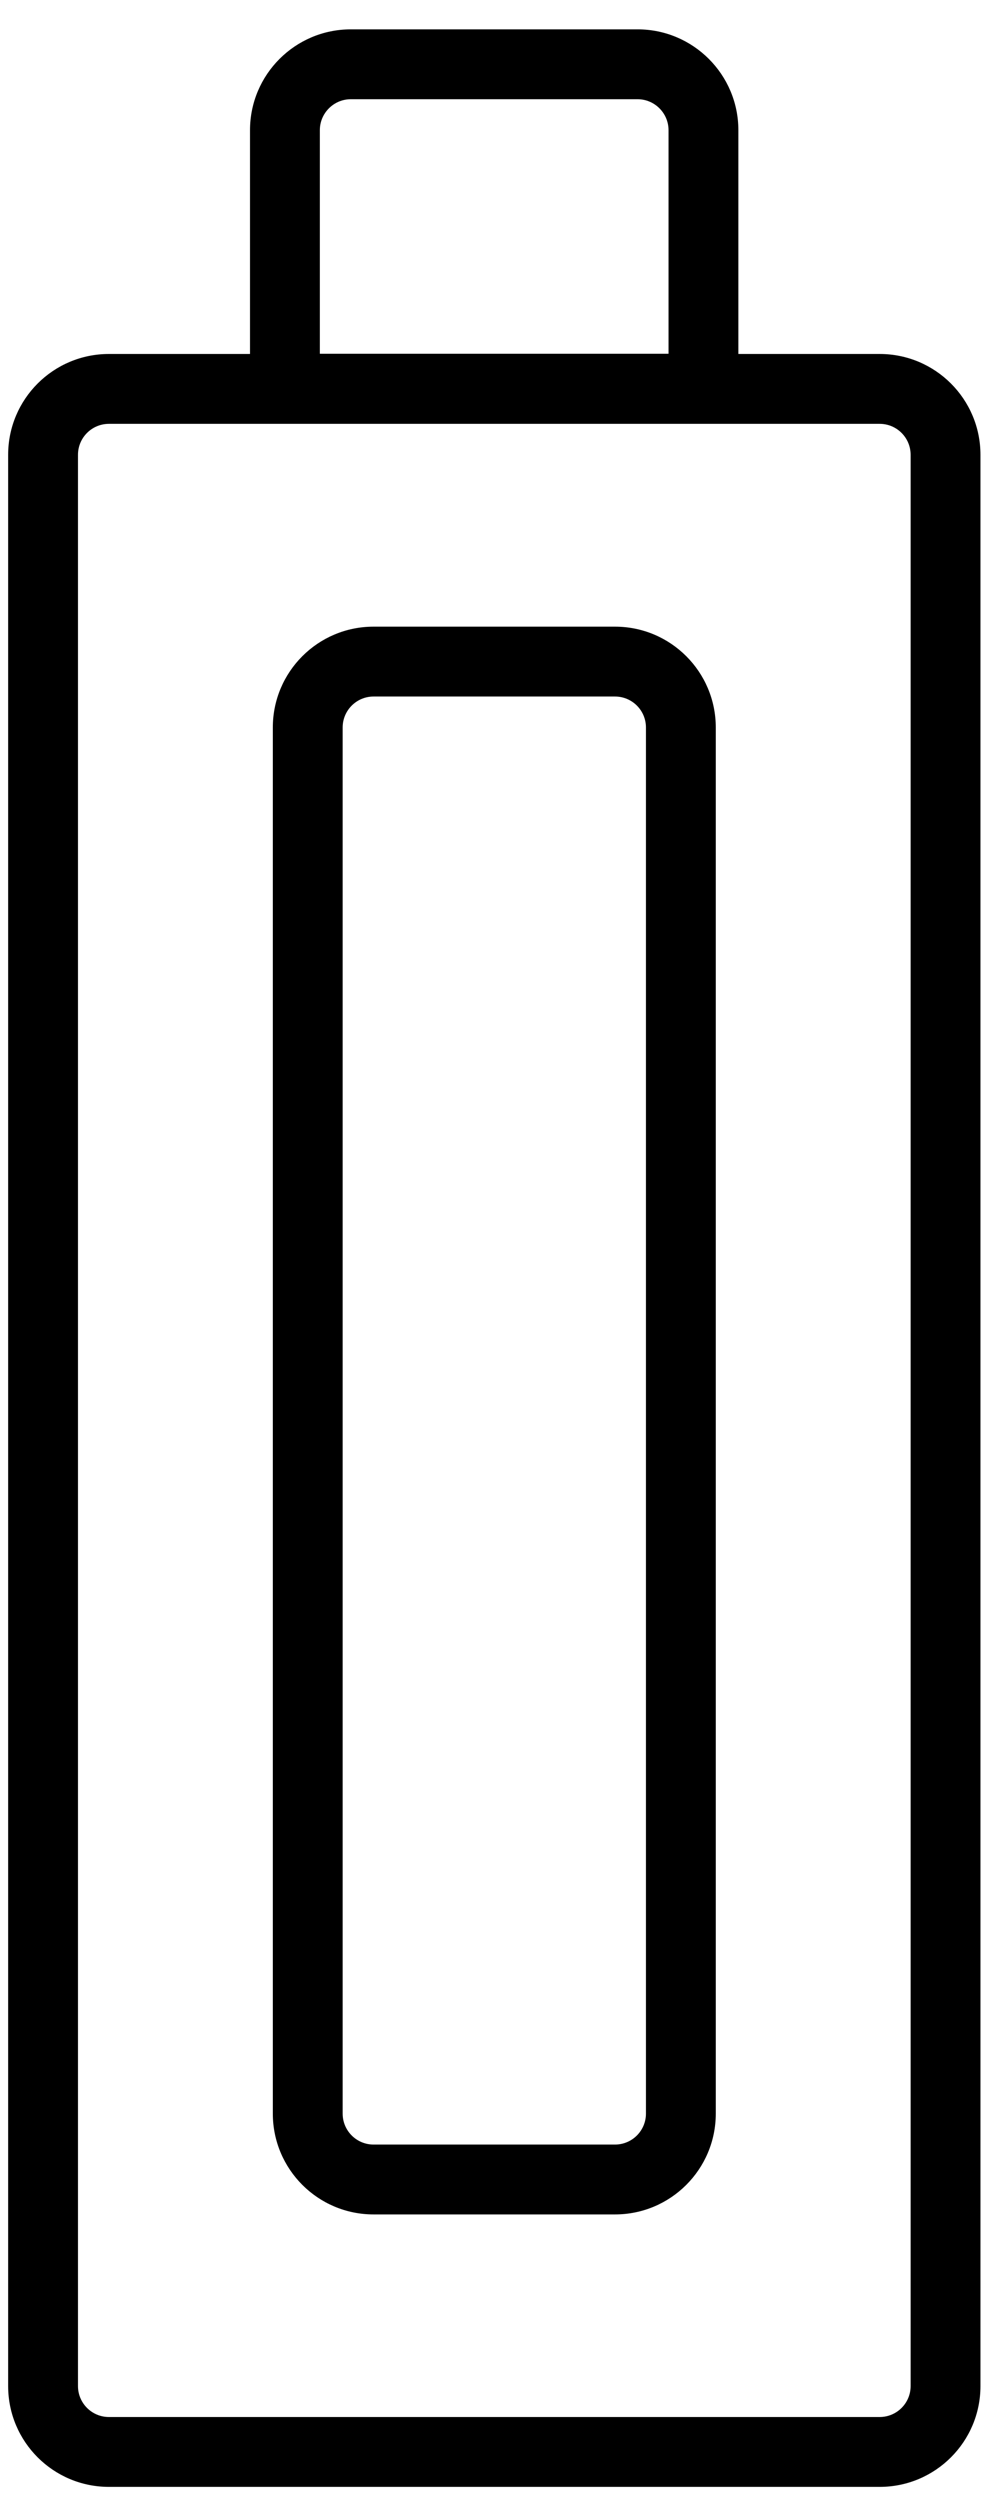 <svg width="31" height="77" viewBox="0 0 31 77" fill="none" xmlns="http://www.w3.org/2000/svg">
<path fill-rule="evenodd" clip-rule="evenodd" d="M8.407 22.408C8.407 20.693 9.797 19.302 11.512 19.302H18.951C20.666 19.302 22.057 20.693 22.057 22.408V65.102C22.057 66.817 20.666 68.208 18.951 68.208H11.512C9.797 68.208 8.407 66.817 8.407 65.102V22.408ZM11.512 21.454C10.986 21.454 10.559 21.881 10.559 22.408V65.102C10.559 65.629 10.986 66.056 11.512 66.056H18.951C19.478 66.056 19.905 65.629 19.905 65.102V22.408C19.905 21.881 19.478 21.454 18.951 21.454H11.512Z" fill="black"/>
<path fill-rule="evenodd" clip-rule="evenodd" d="M10.81 0.904C9.096 0.904 7.704 2.296 7.704 4.01V10.903H3.357C1.641 10.903 0.251 12.293 0.251 14.009V73.495C0.251 75.21 1.641 76.6 3.357 76.6H27.107C28.822 76.6 30.213 75.21 30.213 73.495V14.009C30.213 12.293 28.822 10.903 27.107 10.903H22.753V4.01C22.753 2.296 21.36 0.904 19.647 0.904H10.81ZM9.856 4.01C9.856 3.485 10.285 3.056 10.81 3.056H19.647C20.172 3.056 20.601 3.485 20.601 4.01V10.896H9.856V4.01ZM3.357 13.055C2.83 13.055 2.403 13.482 2.403 14.009V73.495C2.403 74.021 2.83 74.448 3.357 74.448H27.107C27.634 74.448 28.061 74.021 28.061 73.495V14.009C28.061 13.482 27.634 13.055 27.107 13.055H3.357Z" fill="black"/>
</svg>
